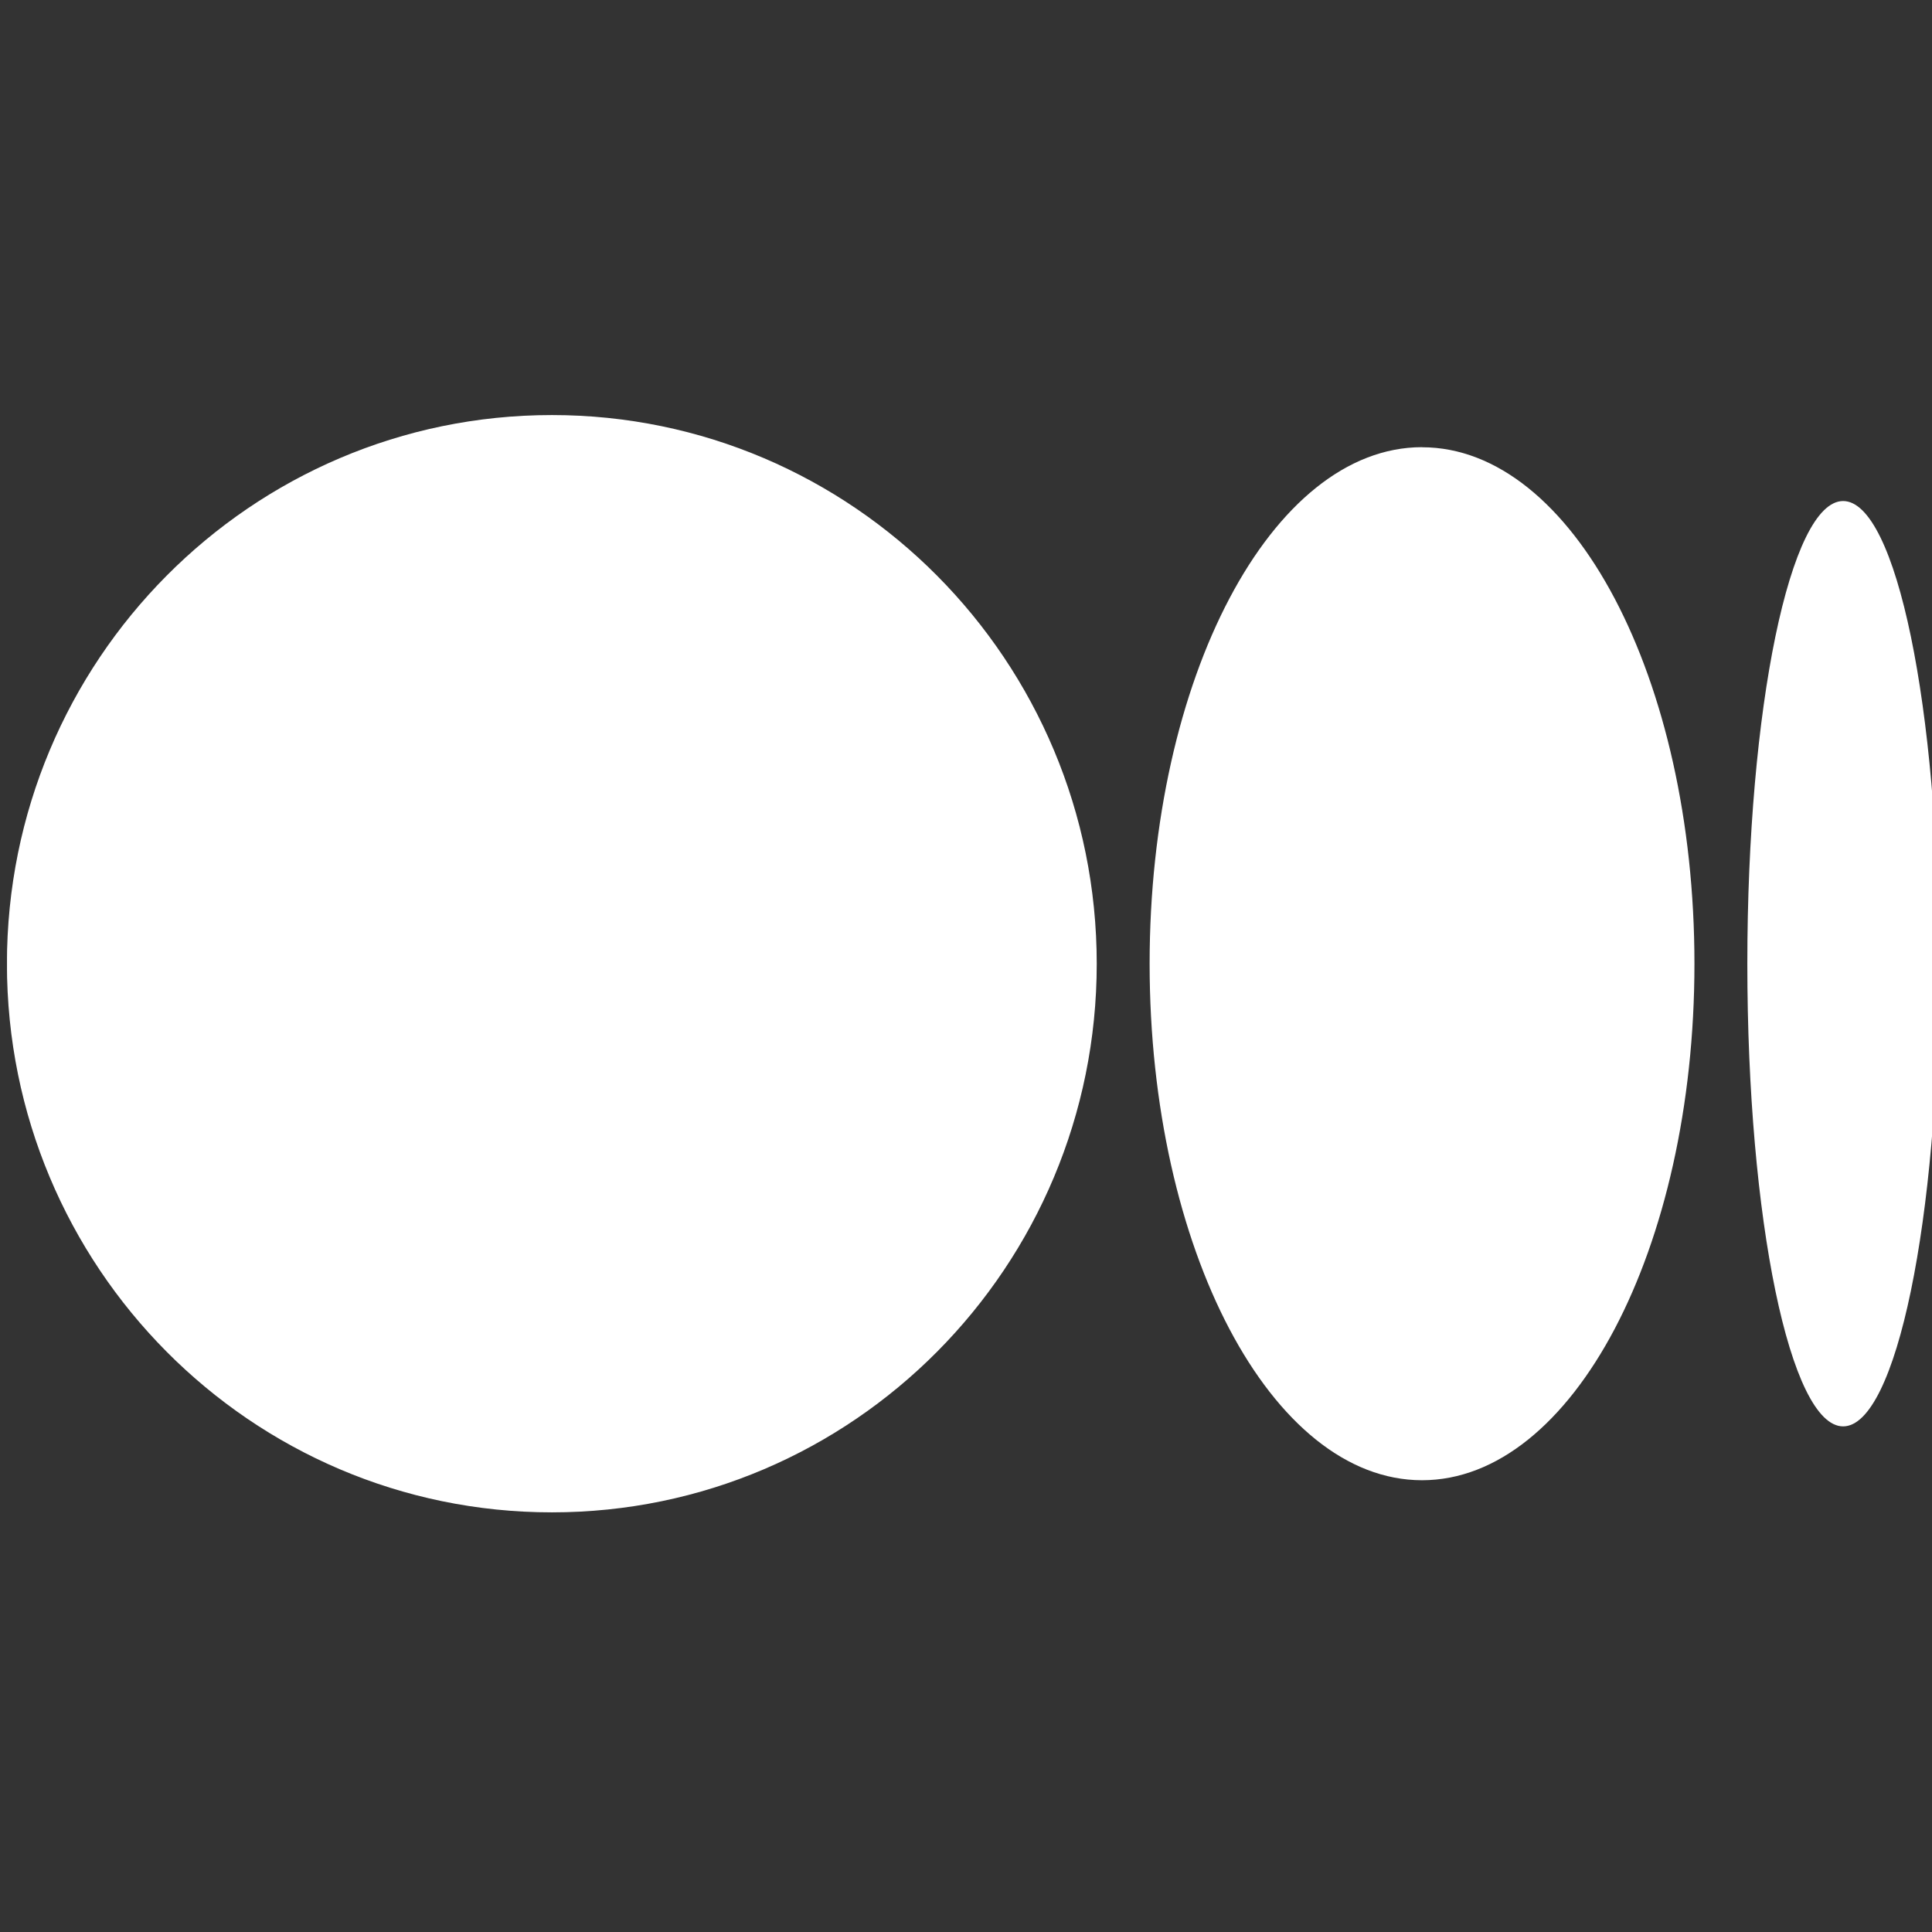 <svg xmlns="http://www.w3.org/2000/svg" width="24px" height="24px" fill="none" data-name="medium" viewBox="0 0 24 24" class="icon icon--medium" data-v-1b41a262=""><rect x="0" y="0" width="24" height="24" fill="#333333" stroke="none"/><g clip-path="url(#a)"><path fill="#ffffff" d="M6.856 5.156c3.738 0 6.768 3.052 6.768 6.816 0 3.763-3.03 6.815-6.768 6.815-3.739 0-6.77-3.052-6.77-6.815 0-3.764 3.031-6.816 6.77-6.816Zm10.809.4c1.869 0 3.384 2.872 3.384 6.416 0 3.542-1.515 6.416-3.384 6.416-1.87 0-3.384-2.874-3.384-6.417 0-3.542 1.515-6.416 3.384-6.416Zm5.231.668c.658 0 1.19 2.573 1.19 5.748 0 3.173-.532 5.747-1.19 5.747-.657 0-1.19-2.573-1.19-5.748 0-3.174.533-5.747 1.19-5.747Z"/></g><defs fill="#ffffff"><clipPath id="a" fill="#ffffff"><path fill="#ffffff" d="M.087 0h24v24h-24z"/></clipPath></defs></svg>
